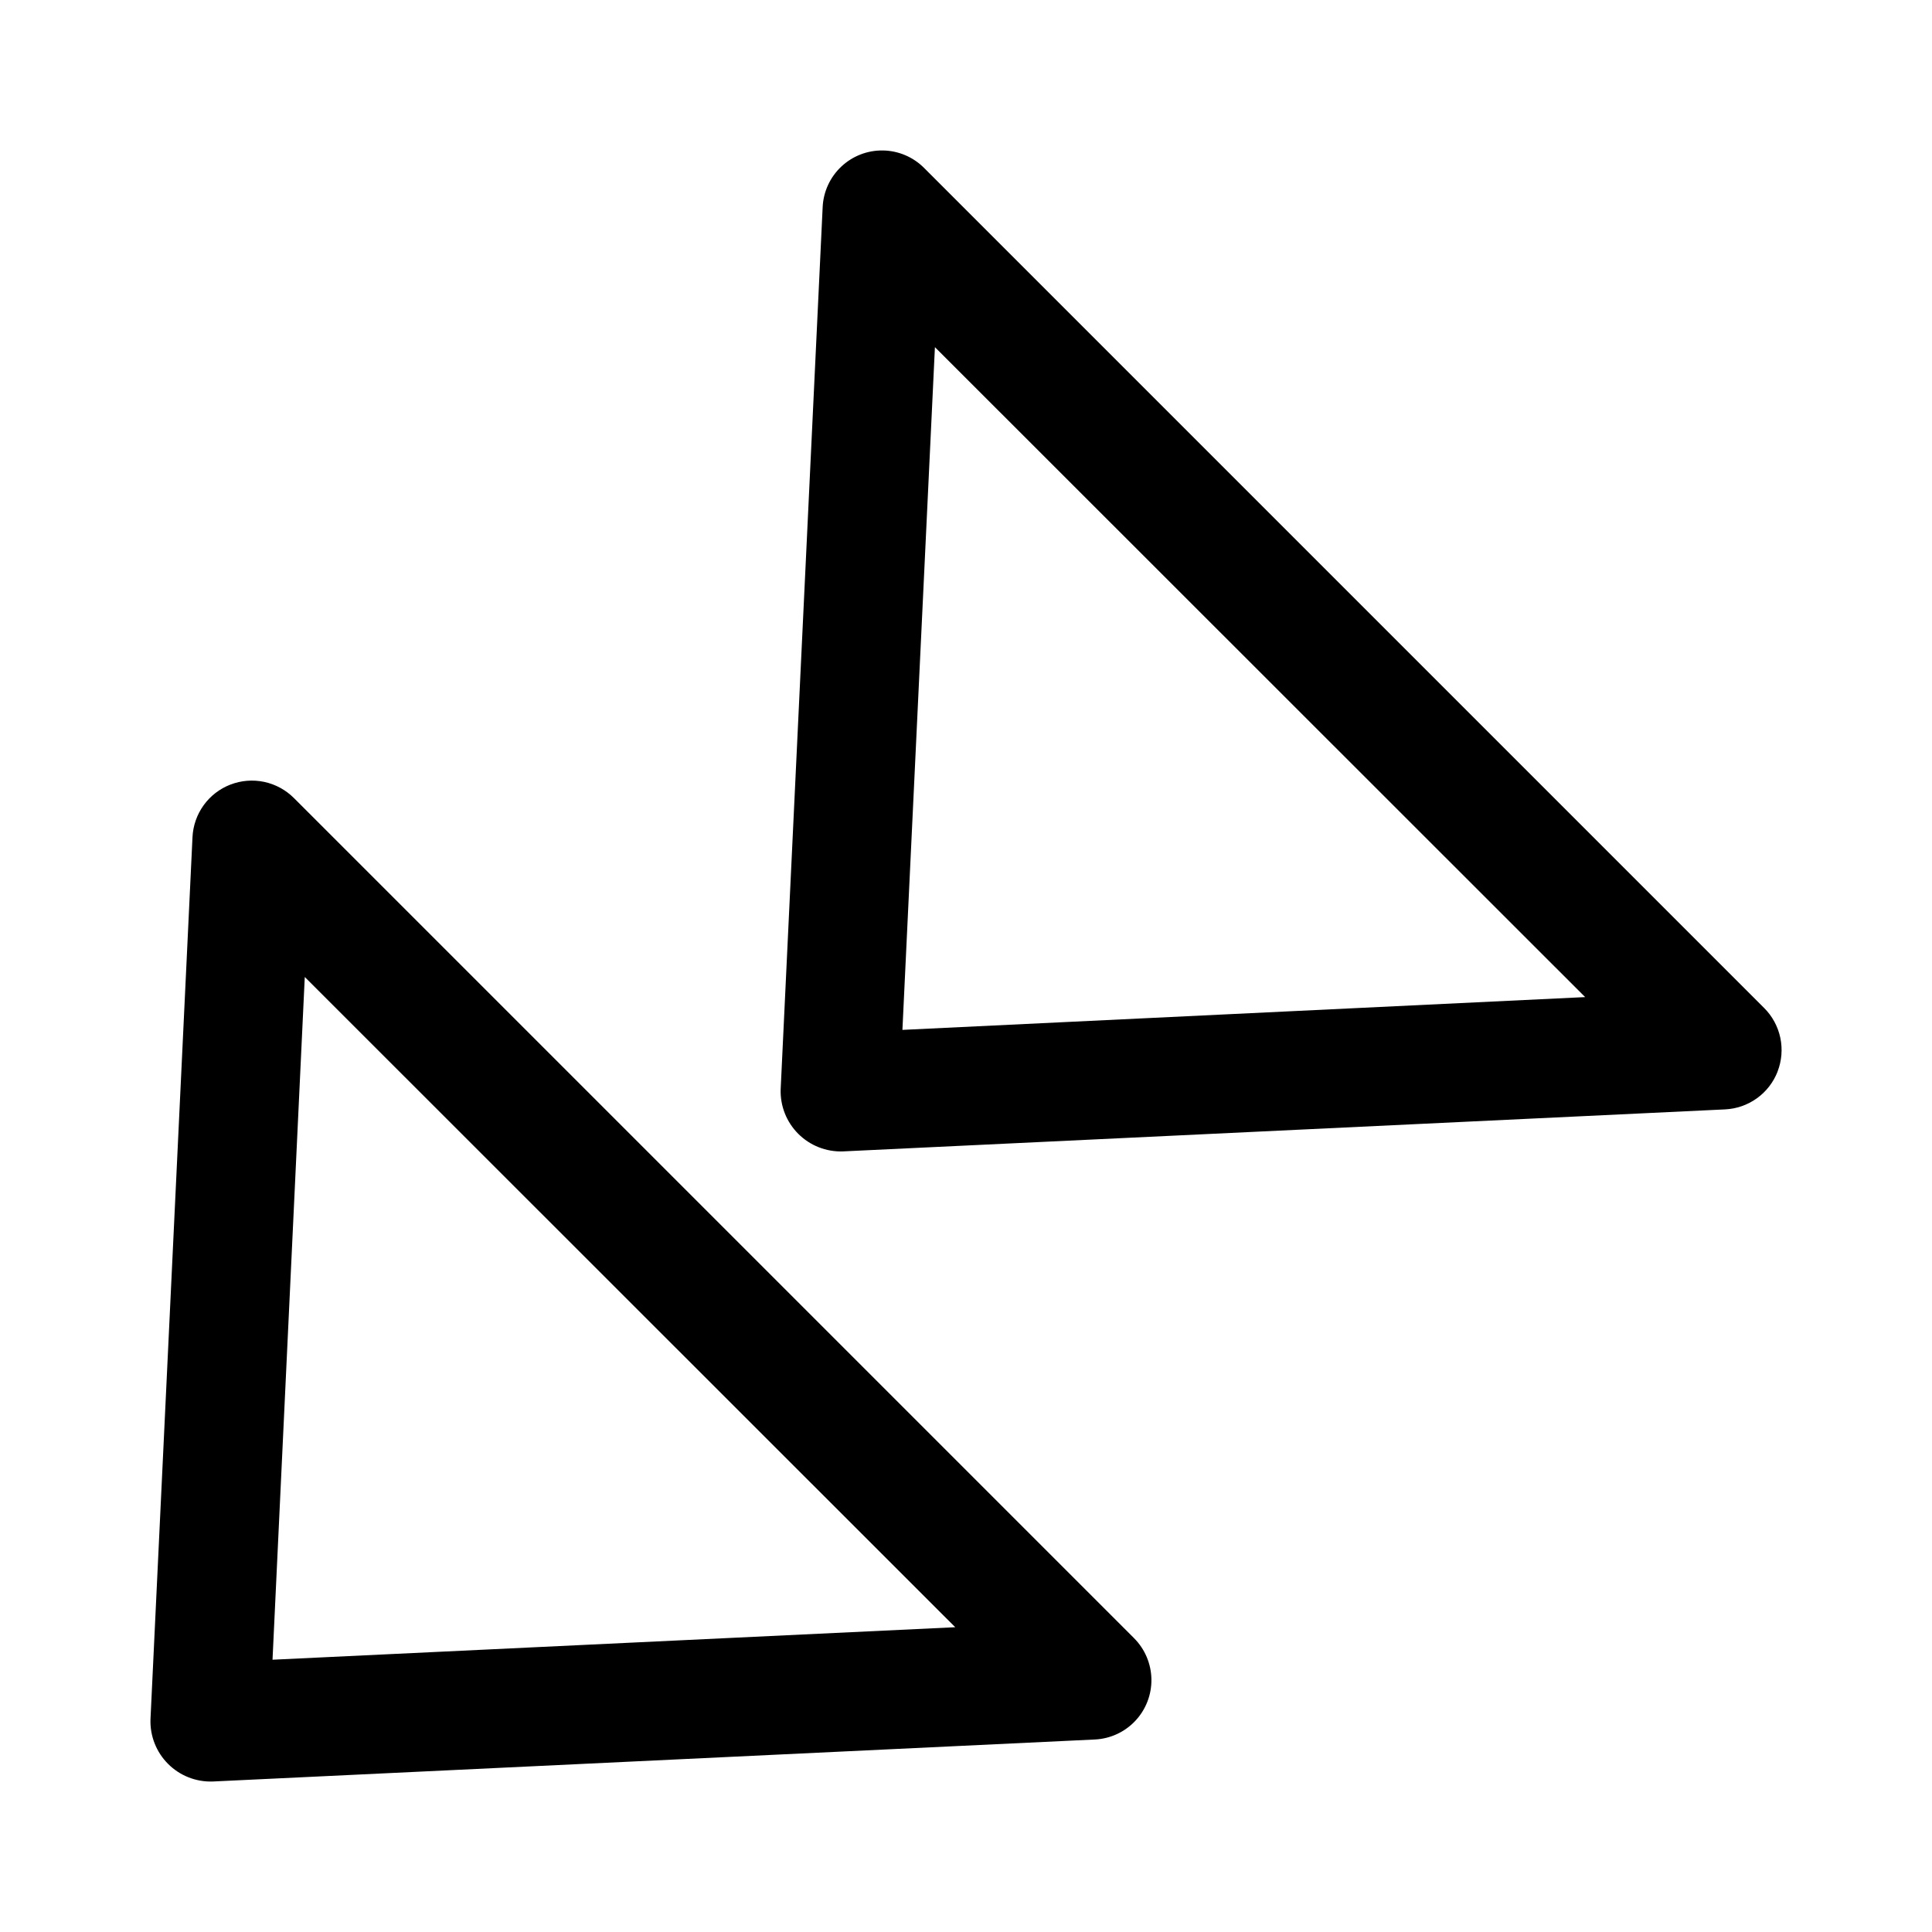<?xml version="1.0" encoding="UTF-8"?>
<!-- Uploaded to: ICON Repo, www.iconrepo.com, Generator: ICON Repo Mixer Tools -->
<svg fill="#000000" width="800px" height="800px" version="1.1" viewBox="144 144 512 512" xmlns="http://www.w3.org/2000/svg">
 <g>
  <path d="m615.08 427.95c1.102-2.848 1.348-5.953 0.719-8.938-0.633-2.984-2.117-5.723-4.277-7.879l-222.65-222.65c-2.891-2.891-6.797-4.543-10.887-4.609-4.09-0.062-8.043 1.465-11.023 4.266-2.981 2.801-4.758 6.648-4.949 10.734l-11.129 233.79c-0.148 4.41 1.539 8.684 4.66 11.805 3.121 3.121 7.394 4.809 11.805 4.664l233.79-11.133c3.047-0.141 5.988-1.168 8.465-2.949 2.477-1.785 4.383-4.25 5.484-7.094zm-231.93-11.02 8.613-180.93 172.32 172.24z"/>
  <path d="m205.07 351.92c-2.848 1.098-5.316 3-7.102 5.477-1.785 2.477-2.812 5.422-2.957 8.473l-11.133 233.78c-0.145 4.41 1.543 8.684 4.664 11.805 3.121 3.121 7.394 4.809 11.805 4.664l233.79-11.133c4.086-0.191 7.934-1.965 10.734-4.949 2.801-2.981 4.328-6.934 4.266-11.023-0.066-4.09-1.719-7.992-4.609-10.887l-222.65-222.65c-2.156-2.152-4.891-3.637-7.871-4.269-2.984-0.633-6.086-0.383-8.93 0.715zm192.08 223.31-180.93 8.613 8.547-180.93z"/>
 </g>
</svg>